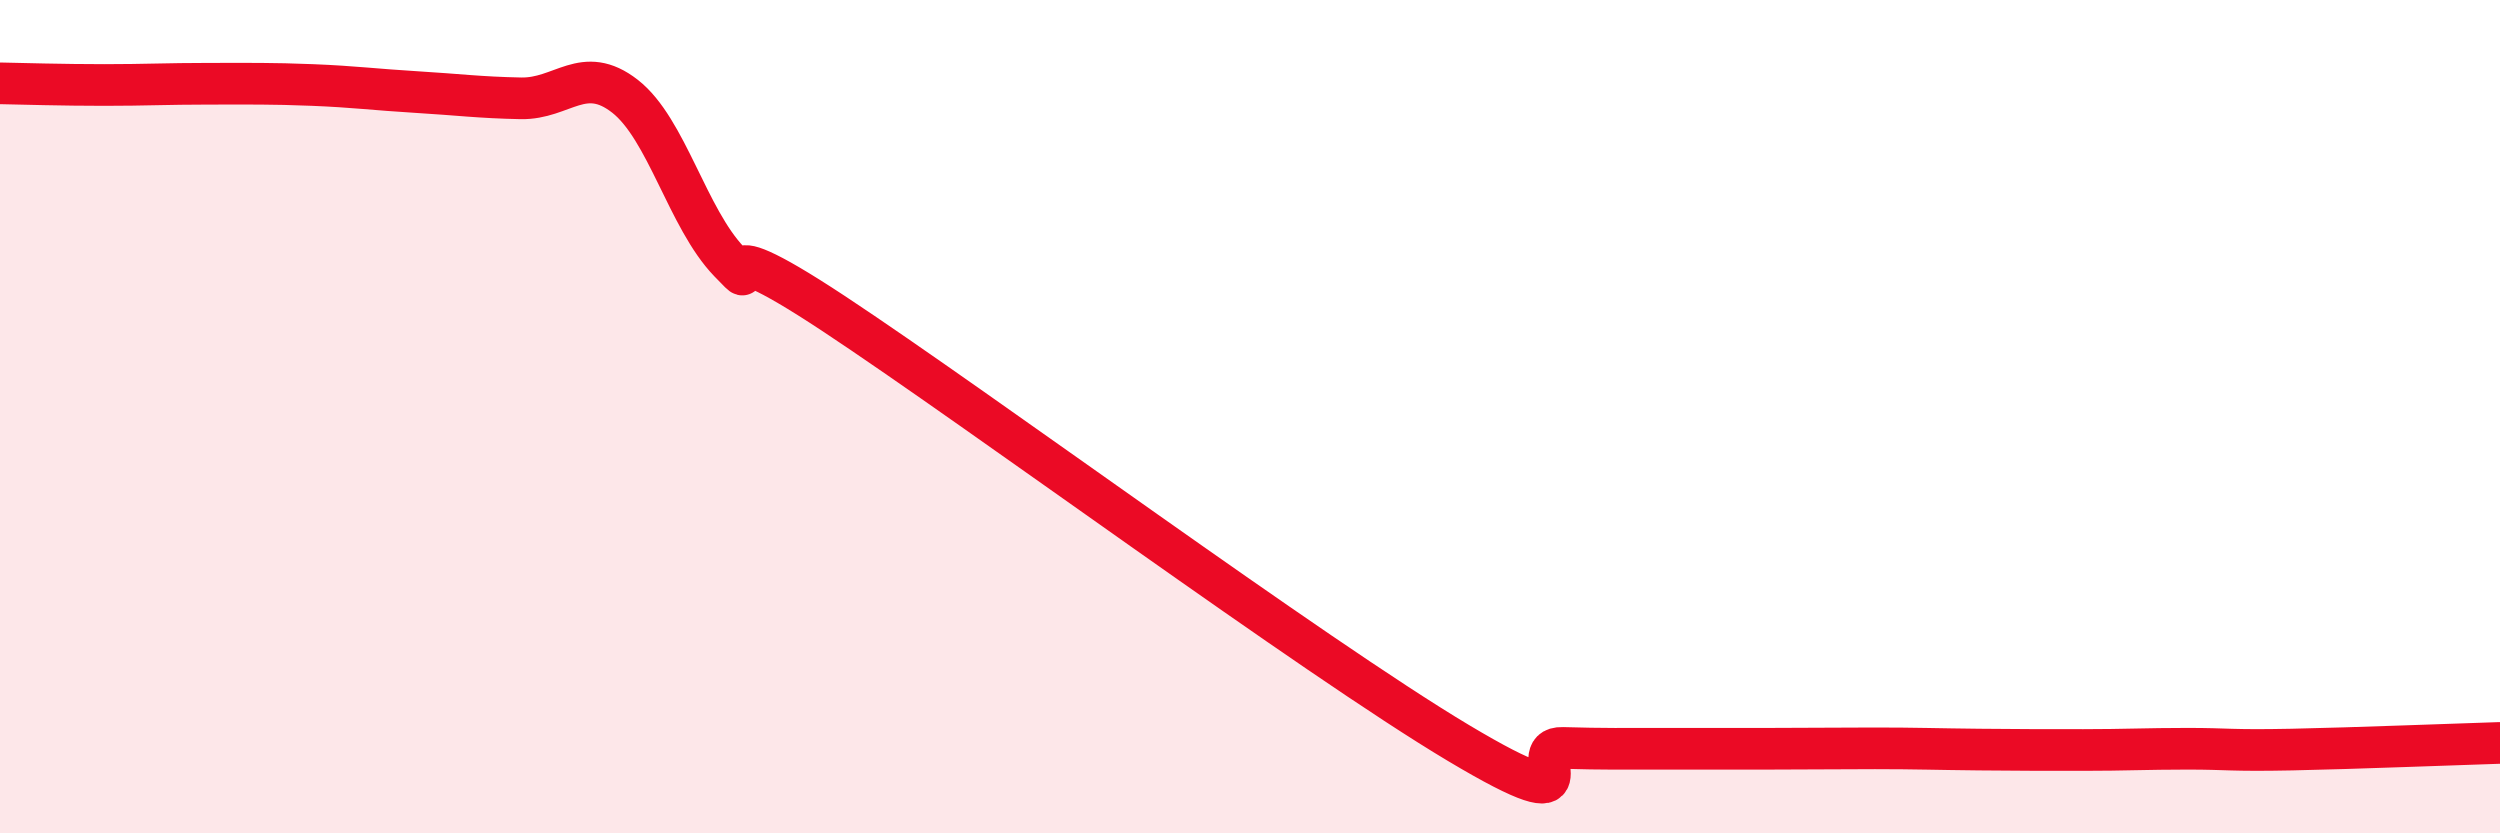 
    <svg width="60" height="20" viewBox="0 0 60 20" xmlns="http://www.w3.org/2000/svg">
      <path
        d="M 0,2 C 0.5,2.01 1.5,2.04 2.5,2.04 C 3.5,2.04 4,2.01 5,2.01 C 6,2.01 6.5,2 7.5,2.04 C 8.5,2.08 9,2.15 10,2.21 C 11,2.27 11.5,2.34 12.5,2.36 C 13.5,2.38 14,1.53 15,2.31 C 16,3.09 16.5,5.24 17.5,6.28 C 18.5,7.32 16.5,5.21 20,7.52 C 23.5,9.83 31.5,15.74 35,17.83 C 38.5,19.92 36.5,17.92 37.5,17.95 C 38.5,17.98 39,17.97 40,17.97 C 41,17.97 41.5,17.97 42.5,17.97 C 43.5,17.97 44,17.96 45,17.96 C 46,17.96 46.5,17.98 47.5,17.99 C 48.5,18 49,18 50,18 C 51,18 51.5,17.97 52.5,17.97 C 53.5,17.97 53.5,18.02 55,17.99 C 56.5,17.96 59,17.86 60,17.83L60 20L0 20Z"
        fill="#EB0A25"
        opacity="0.1"
        stroke-linecap="round"
        stroke-linejoin="round"
      />
      <path
        d="M 0,2 C 0.5,2.01 1.5,2.04 2.5,2.04 C 3.5,2.04 4,2.01 5,2.01 C 6,2.01 6.5,2 7.5,2.04 C 8.5,2.08 9,2.15 10,2.21 C 11,2.27 11.5,2.34 12.5,2.36 C 13.5,2.38 14,1.53 15,2.31 C 16,3.09 16.5,5.24 17.5,6.28 C 18.5,7.32 16.5,5.21 20,7.52 C 23.5,9.83 31.5,15.74 35,17.83 C 38.5,19.92 36.5,17.92 37.5,17.95 C 38.5,17.98 39,17.97 40,17.97 C 41,17.97 41.5,17.97 42.5,17.97 C 43.5,17.97 44,17.96 45,17.96 C 46,17.96 46.5,17.98 47.5,17.99 C 48.5,18 49,18 50,18 C 51,18 51.5,17.97 52.5,17.97 C 53.5,17.97 53.5,18.02 55,17.99 C 56.5,17.96 59,17.86 60,17.83"
        stroke="#EB0A25"
        stroke-width="1"
        fill="none"
        stroke-linecap="round"
        stroke-linejoin="round"
      />
    </svg>
  